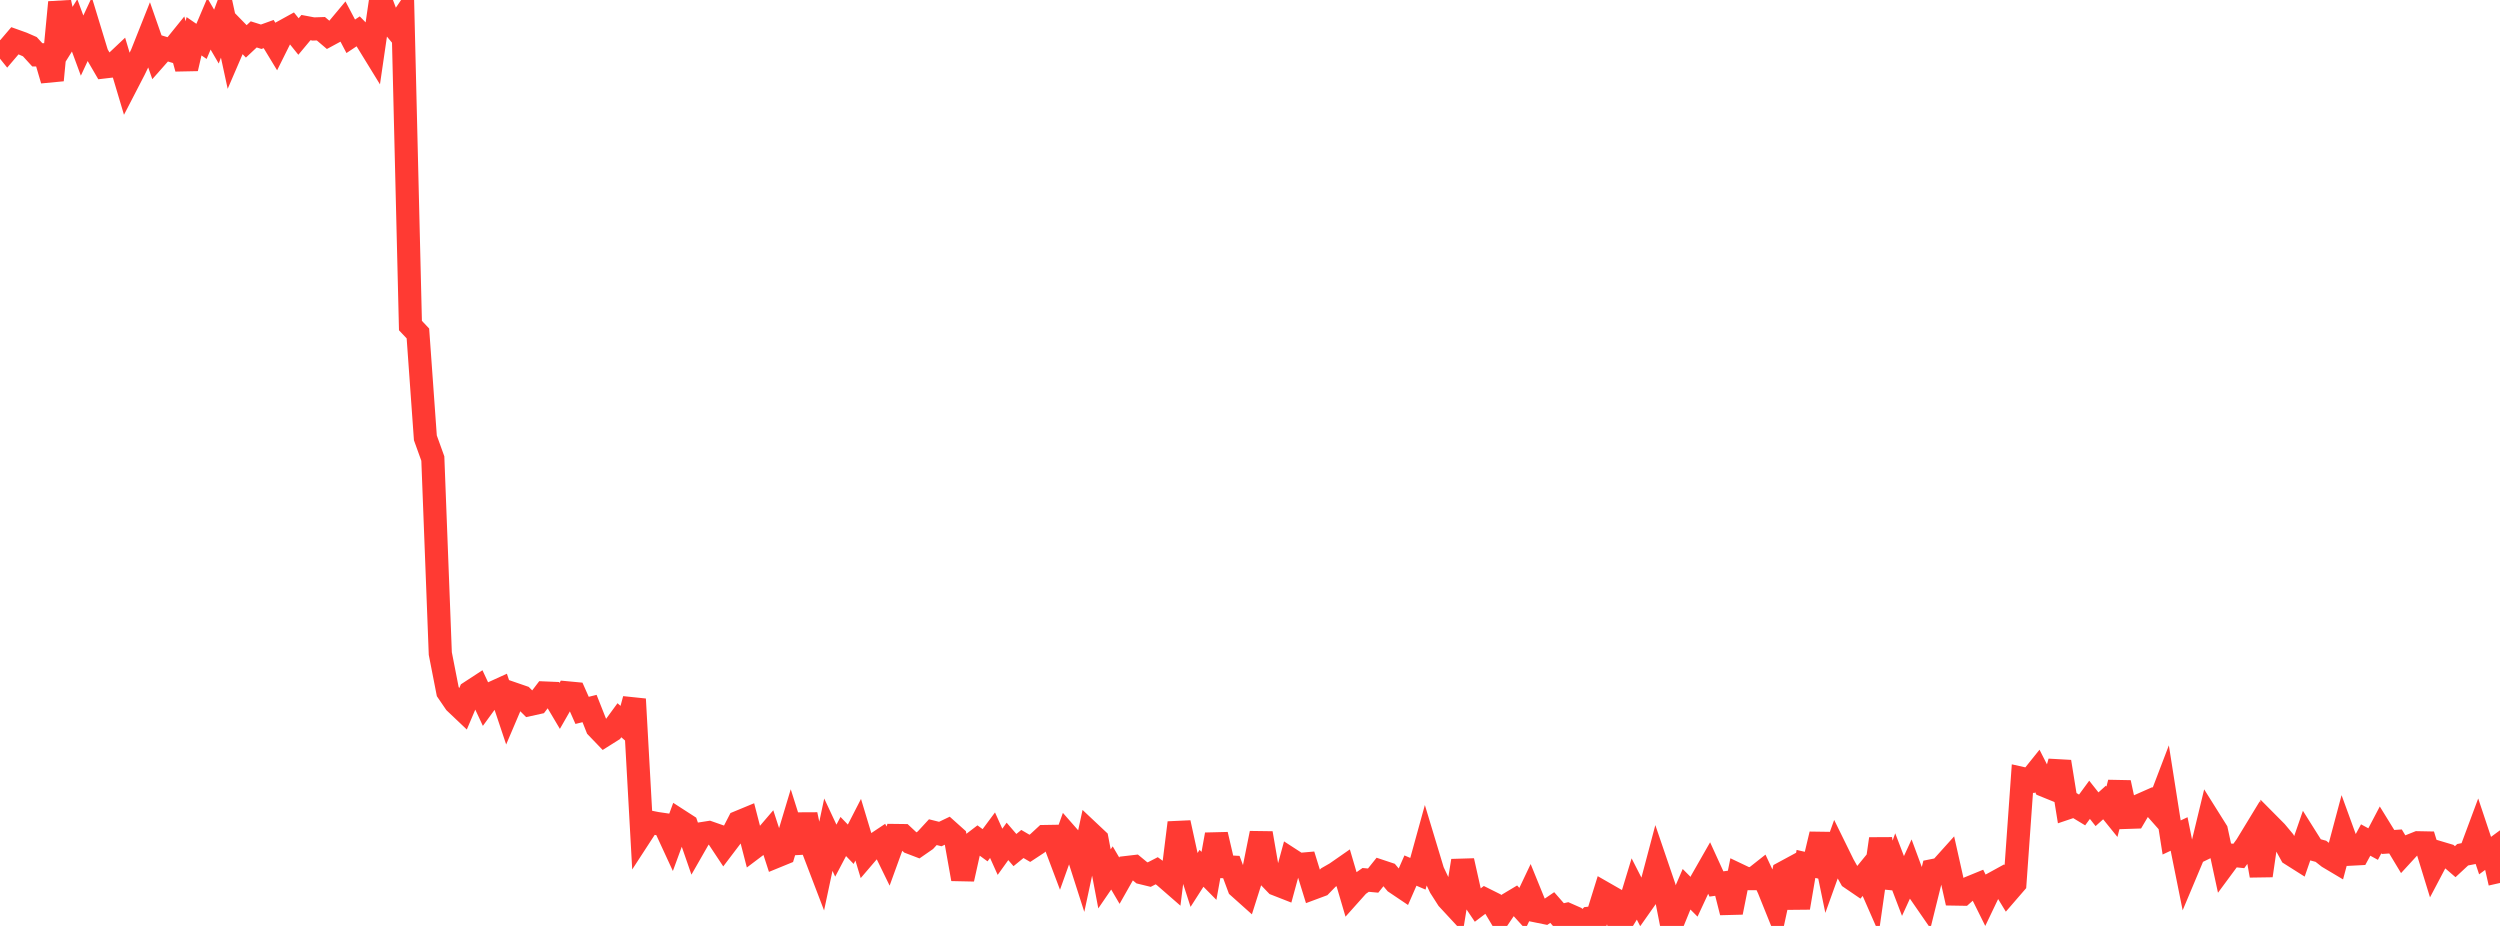 <?xml version="1.0" standalone="no"?>
<!DOCTYPE svg PUBLIC "-//W3C//DTD SVG 1.1//EN" "http://www.w3.org/Graphics/SVG/1.1/DTD/svg11.dtd">

<svg width="135" height="50" viewBox="0 0 135 50" preserveAspectRatio="none" 
  xmlns="http://www.w3.org/2000/svg"
  xmlns:xlink="http://www.w3.org/1999/xlink">


<polyline points="0.0, 2.171 0.403, 2.673 0.806, 2.201 1.209, 2.345 1.612, 2.521 2.015, 2.962 2.418, 2.958 2.821, 4.33 3.224, 0.125 3.627, 2.015 4.03, 1.37 4.433, 2.463 4.836, 1.598 5.239, 2.92 5.642, 3.612 6.045, 3.565 6.448, 3.185 6.851, 4.536 7.254, 3.757 7.657, 2.922 8.06, 1.908 8.463, 3.062 8.866, 2.606 9.269, 2.728 9.672, 2.23 10.075, 3.701 10.478, 1.958 10.881, 2.235 11.284, 1.285 11.687, 1.976 12.09, 0.895 12.493, 2.757 12.896, 1.821 13.299, 2.234 13.701, 1.857 14.104, 1.984 14.507, 1.839 14.91, 2.503 15.313, 1.694 15.716, 1.472 16.119, 1.972 16.522, 1.489 16.925, 1.565 17.328, 1.551 17.731, 1.893 18.134, 1.675 18.537, 1.193 18.94, 1.96 19.343, 1.692 19.746, 2.104 20.149, 2.76 20.552, 0.0 20.955, 1.07 21.358, 1.555 21.761, 0.962 22.164, 17.58 22.567, 18.007 22.97, 23.644 23.373, 24.762 23.776, 35.29 24.179, 37.349 24.582, 37.94 24.985, 38.322 25.388, 37.373 25.791, 37.11 26.194, 37.974 26.597, 37.421 27.0, 37.237 27.403, 38.442 27.806, 37.496 28.209, 37.635 28.612, 38.04 29.015, 37.951 29.418, 37.422 29.821, 37.439 30.224, 38.118 30.627, 37.413 31.03, 37.451 31.433, 38.36 31.836, 38.26 32.239, 39.279 32.642, 39.698 33.045, 39.444 33.448, 38.893 33.851, 39.245 34.254, 37.754 34.657, 45.008 35.06, 44.388 35.463, 44.468 35.866, 44.527 36.269, 45.4 36.672, 44.302 37.075, 44.562 37.478, 45.726 37.881, 45.021 38.284, 44.958 38.687, 45.099 39.09, 45.707 39.493, 45.176 39.896, 44.394 40.299, 44.227 40.701, 45.782 41.104, 45.478 41.507, 45.007 41.91, 46.248 42.313, 46.083 42.716, 44.742 43.119, 46.016 43.522, 43.988 43.925, 45.912 44.328, 46.966 44.731, 45.073 45.134, 45.935 45.537, 45.171 45.94, 45.59 46.343, 44.805 46.746, 46.142 47.149, 45.671 47.552, 45.402 47.955, 46.227 48.358, 45.117 48.761, 45.122 49.164, 45.499 49.567, 45.653 49.97, 45.374 50.373, 44.937 50.776, 45.038 51.179, 44.845 51.582, 45.206 51.985, 47.469 52.388, 45.657 52.791, 45.349 53.194, 45.643 53.597, 45.1 54.0, 45.997 54.403, 45.435 54.806, 45.904 55.209, 45.575 55.612, 45.81 56.015, 45.545 56.418, 45.173 56.821, 45.166 57.224, 46.234 57.627, 45.106 58.03, 45.565 58.433, 46.823 58.836, 44.95 59.239, 45.329 59.642, 47.458 60.045, 46.869 60.448, 47.556 60.851, 46.844 61.254, 46.797 61.657, 47.13 62.06, 47.228 62.463, 47.02 62.866, 47.314 63.269, 47.665 63.672, 44.427 64.075, 46.273 64.478, 47.519 64.881, 46.889 65.284, 47.297 65.687, 45.066 66.09, 46.801 66.493, 46.821 66.896, 47.905 67.299, 48.265 67.701, 46.998 68.104, 44.993 68.507, 47.326 68.91, 47.746 69.313, 47.904 69.716, 46.424 70.119, 46.685 70.522, 46.649 70.925, 47.953 71.328, 47.803 71.731, 47.386 72.134, 47.155 72.537, 46.875 72.94, 48.246 73.343, 47.795 73.746, 47.515 74.149, 47.552 74.552, 47.048 74.955, 47.182 75.358, 47.662 75.761, 47.933 76.164, 47.011 76.567, 47.183 76.97, 45.722 77.373, 47.055 77.776, 47.908 78.179, 48.538 78.582, 48.973 78.985, 46.481 79.388, 48.281 79.791, 48.879 80.194, 48.575 80.597, 48.776 81.0, 49.454 81.403, 48.855 81.806, 48.614 82.209, 49.059 82.612, 48.209 83.015, 49.199 83.418, 49.281 83.821, 49.006 84.224, 49.467 84.627, 49.373 85.03, 49.551 85.433, 49.985 85.836, 49.582 86.239, 49.536 86.642, 48.242 87.045, 48.473 87.448, 50.0 87.851, 49.342 88.254, 48.016 88.657, 48.807 89.06, 48.234 89.463, 46.712 89.866, 47.893 90.269, 49.945 90.672, 48.956 91.075, 48.02 91.478, 48.424 91.881, 47.558 92.284, 46.852 92.687, 47.734 93.09, 47.679 93.493, 49.269 93.896, 47.255 94.299, 47.447 94.701, 47.447 95.104, 47.129 95.507, 47.991 95.91, 48.992 96.313, 47.126 96.716, 46.908 97.119, 49.017 97.522, 46.652 97.925, 46.744 98.328, 45.048 98.731, 46.996 99.134, 45.875 99.537, 46.695 99.94, 47.412 100.343, 47.687 100.746, 47.194 101.149, 48.113 101.552, 45.298 101.955, 47.902 102.358, 46.79 102.761, 47.844 103.164, 46.964 103.567, 48.053 103.97, 48.637 104.373, 47.011 104.776, 46.93 105.179, 46.482 105.582, 48.279 105.985, 48.286 106.388, 47.928 106.791, 47.763 107.194, 48.575 107.597, 47.733 108.0, 47.512 108.403, 48.173 108.806, 47.707 109.209, 42.042 109.612, 42.132 110.015, 41.63 110.418, 42.422 110.821, 42.586 111.224, 41.133 111.627, 43.63 112.03, 43.494 112.433, 43.738 112.836, 43.189 113.239, 43.699 113.642, 43.336 114.045, 43.835 114.448, 42.261 114.851, 44.138 115.254, 44.125 115.657, 43.441 116.06, 43.263 116.463, 43.718 116.866, 42.663 117.269, 45.224 117.672, 45.034 118.075, 47.039 118.478, 46.08 118.881, 45.884 119.284, 44.214 119.687, 44.856 120.09, 46.725 120.493, 46.18 120.896, 46.222 121.299, 45.668 121.701, 45.007 122.104, 47.282 122.507, 44.512 122.91, 44.918 123.313, 45.401 123.716, 46.132 124.119, 46.387 124.522, 45.22 124.925, 45.861 125.328, 45.97 125.731, 46.288 126.134, 46.528 126.537, 45.017 126.94, 46.124 127.343, 46.103 127.746, 45.361 128.149, 45.58 128.552, 44.812 128.955, 45.466 129.358, 45.439 129.761, 46.109 130.164, 45.67 130.567, 45.509 130.97, 45.517 131.373, 46.828 131.776, 46.063 132.179, 46.183 132.582, 46.53 132.985, 46.156 133.388, 46.077 133.791, 44.995 134.194, 46.203 134.597, 45.907 135.0, 47.68" fill="none" stroke="#ff3a33" stroke-width="1.25"/>

</svg>